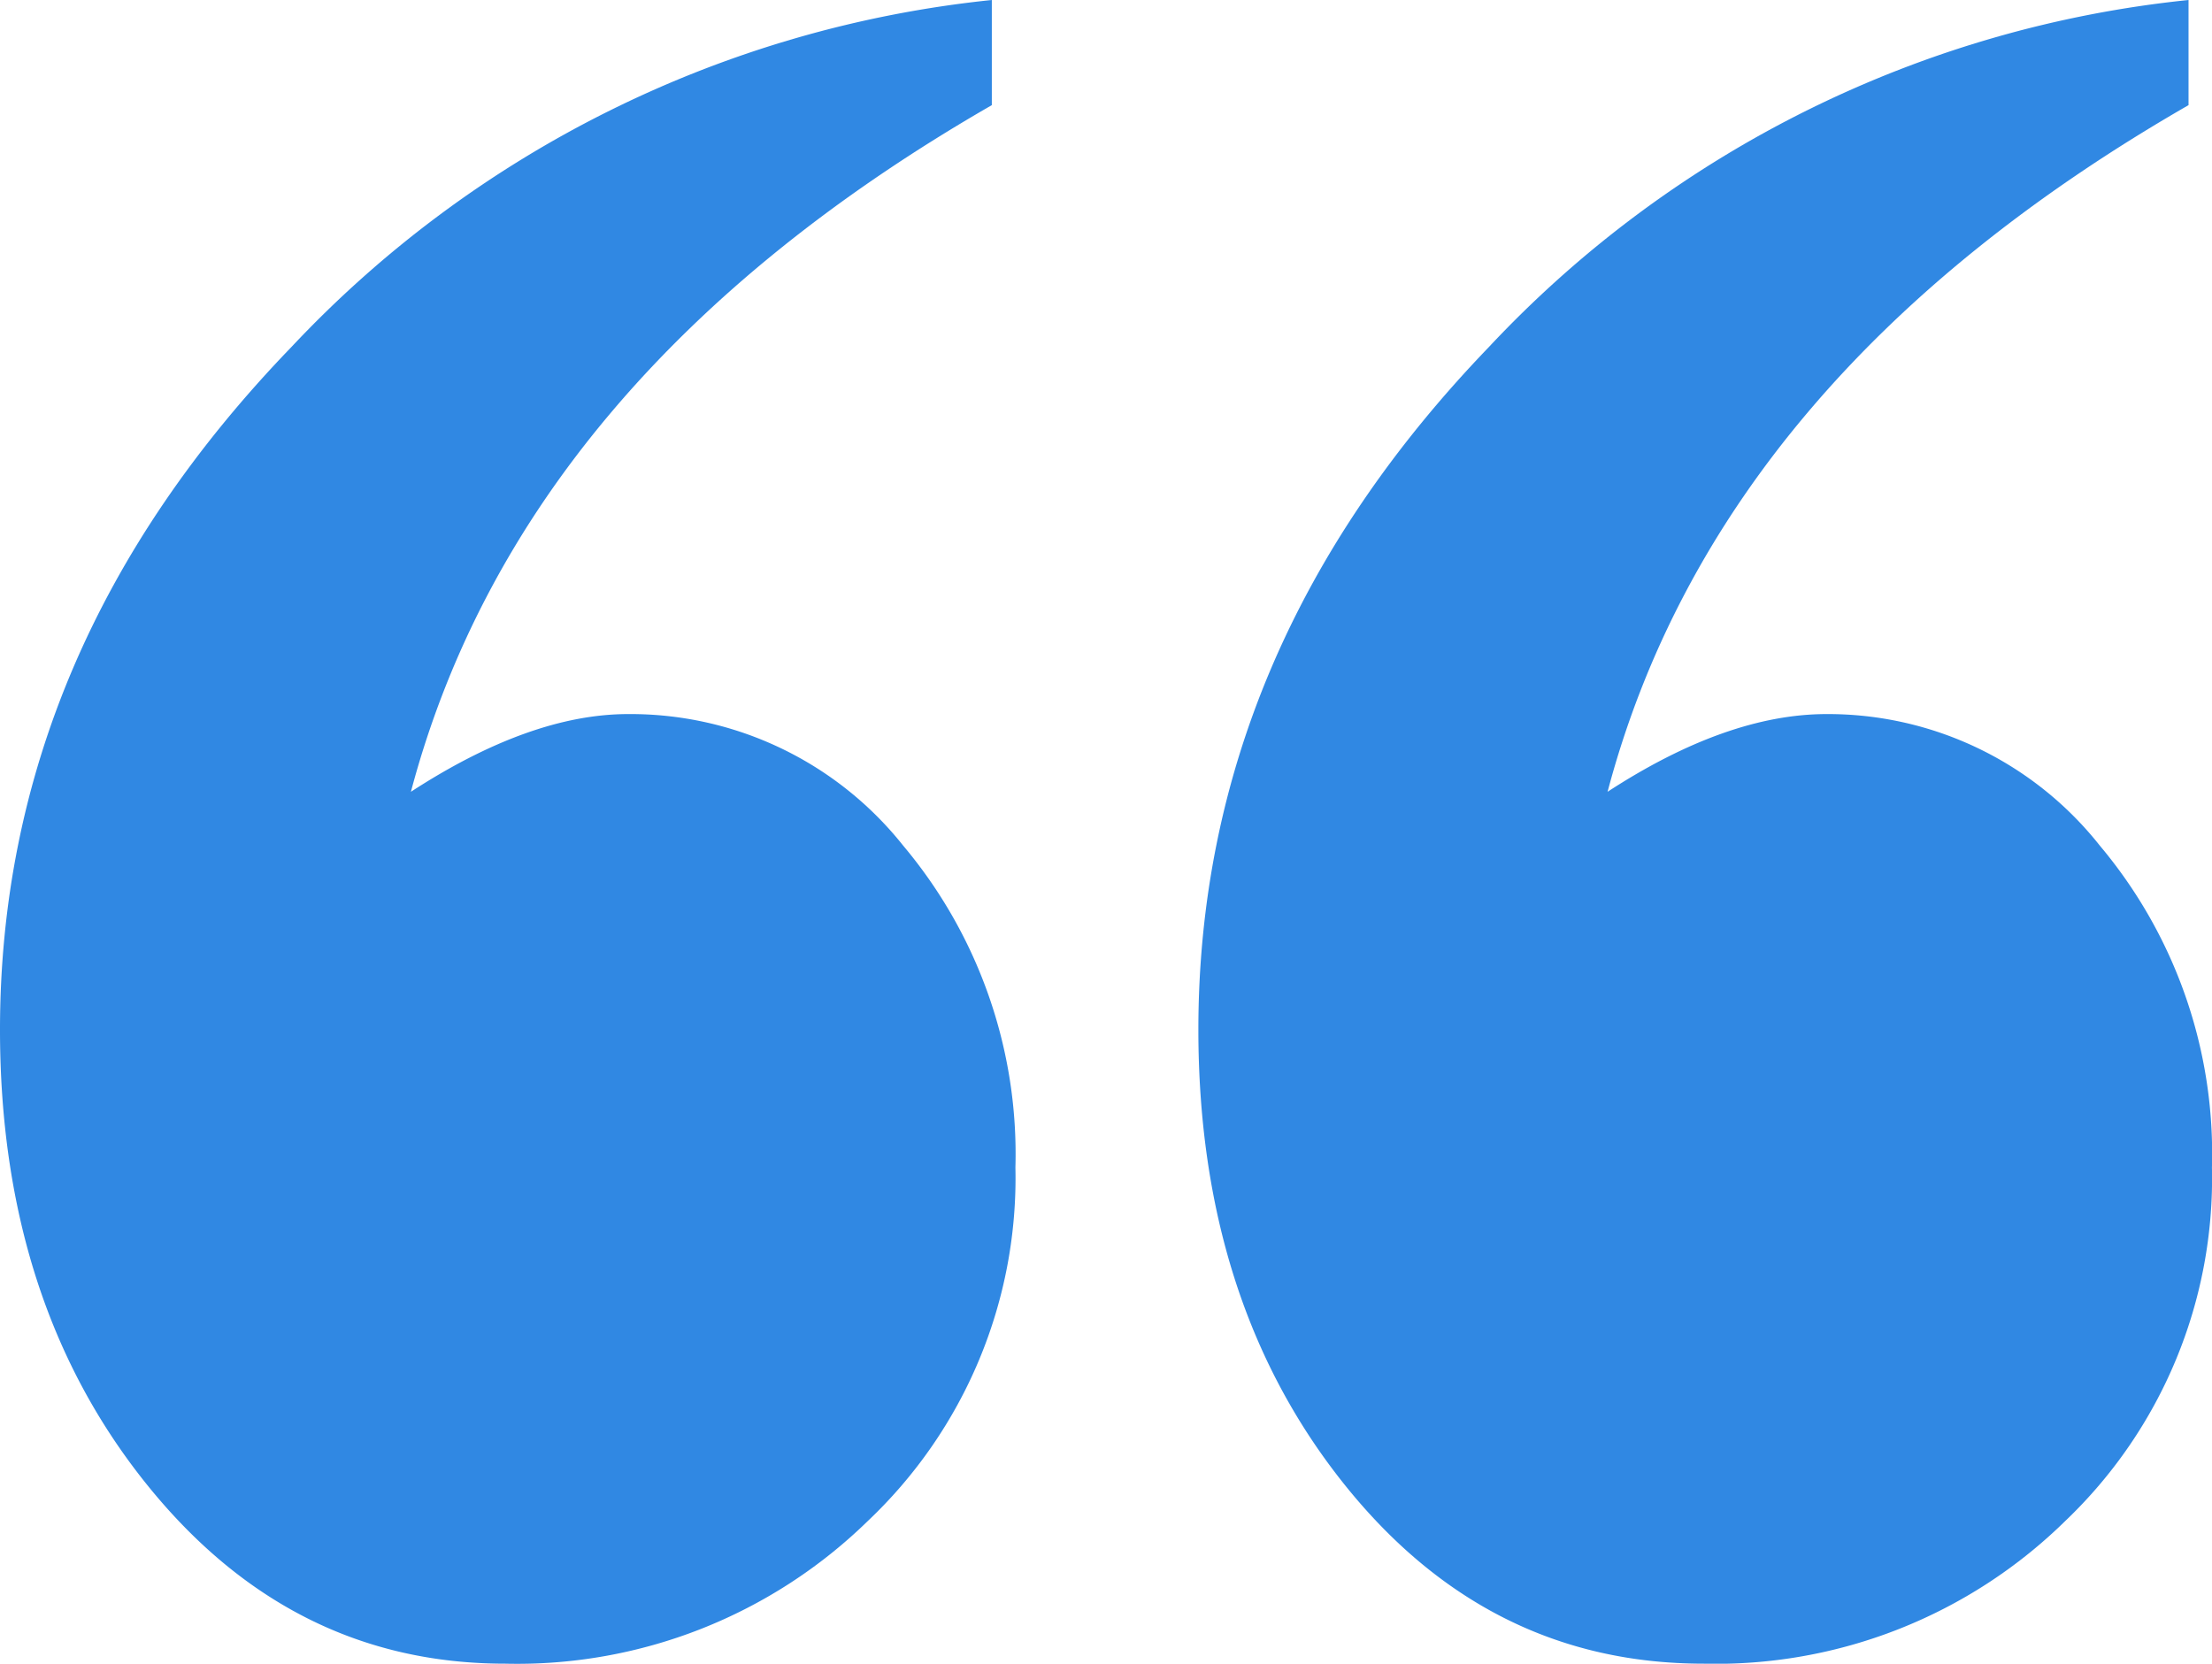 <svg xmlns="http://www.w3.org/2000/svg" xmlns:xlink="http://www.w3.org/1999/xlink" width="85.211" height="64.102" viewBox="0 0 85.211 64.102">
  <defs>
    <clipPath id="clip-path">
      <rect id="Rectangle_78253" data-name="Rectangle 78253" width="85.211" height="64.102" fill="#3088e3"/>
    </clipPath>
  </defs>
  <g id="Group_209891" data-name="Group 209891" transform="translate(-248.621 -6443.12)">
    <g id="Group_209875" data-name="Group 209875" transform="translate(248.621 6443.12)">
      <g id="Group_209874" data-name="Group 209874" transform="translate(0 0)" clip-path="url(#clip-path)">
        <path id="Path_468420" data-name="Path 468420" d="M38.207,0V4.051Q20.08,14.485,15.829,30.507q4.6-2.992,8.364-2.994a13.419,13.419,0,0,1,10.6,5.069,18.465,18.465,0,0,1,4.323,12.4A18.189,18.189,0,0,1,33.433,58.6a19.335,19.335,0,0,1-13.978,5.5q-8.3,0-13.876-7T0,39.681Q0,25,11.227,13.369A43.068,43.068,0,0,1,38.207,0" transform="translate(0 0)" fill="#3088e3"/>
        <path id="Path_468421" data-name="Path 468421" d="M61.285,0V4.051Q43.149,14.485,38.905,30.507q4.593-2.992,8.432-2.994a13.35,13.35,0,0,1,10.531,5.069,18.452,18.452,0,0,1,4.319,12.4A18.238,18.238,0,0,1,56.539,58.6,19.209,19.209,0,0,1,42.6,64.1q-8.363,0-13.908-7T23.142,39.681q0-14.683,11.193-26.312A42.925,42.925,0,0,1,61.285,0" transform="translate(23.022 0)" fill="#3088e3"/>
      </g>
    </g>
  </g>
</svg>
